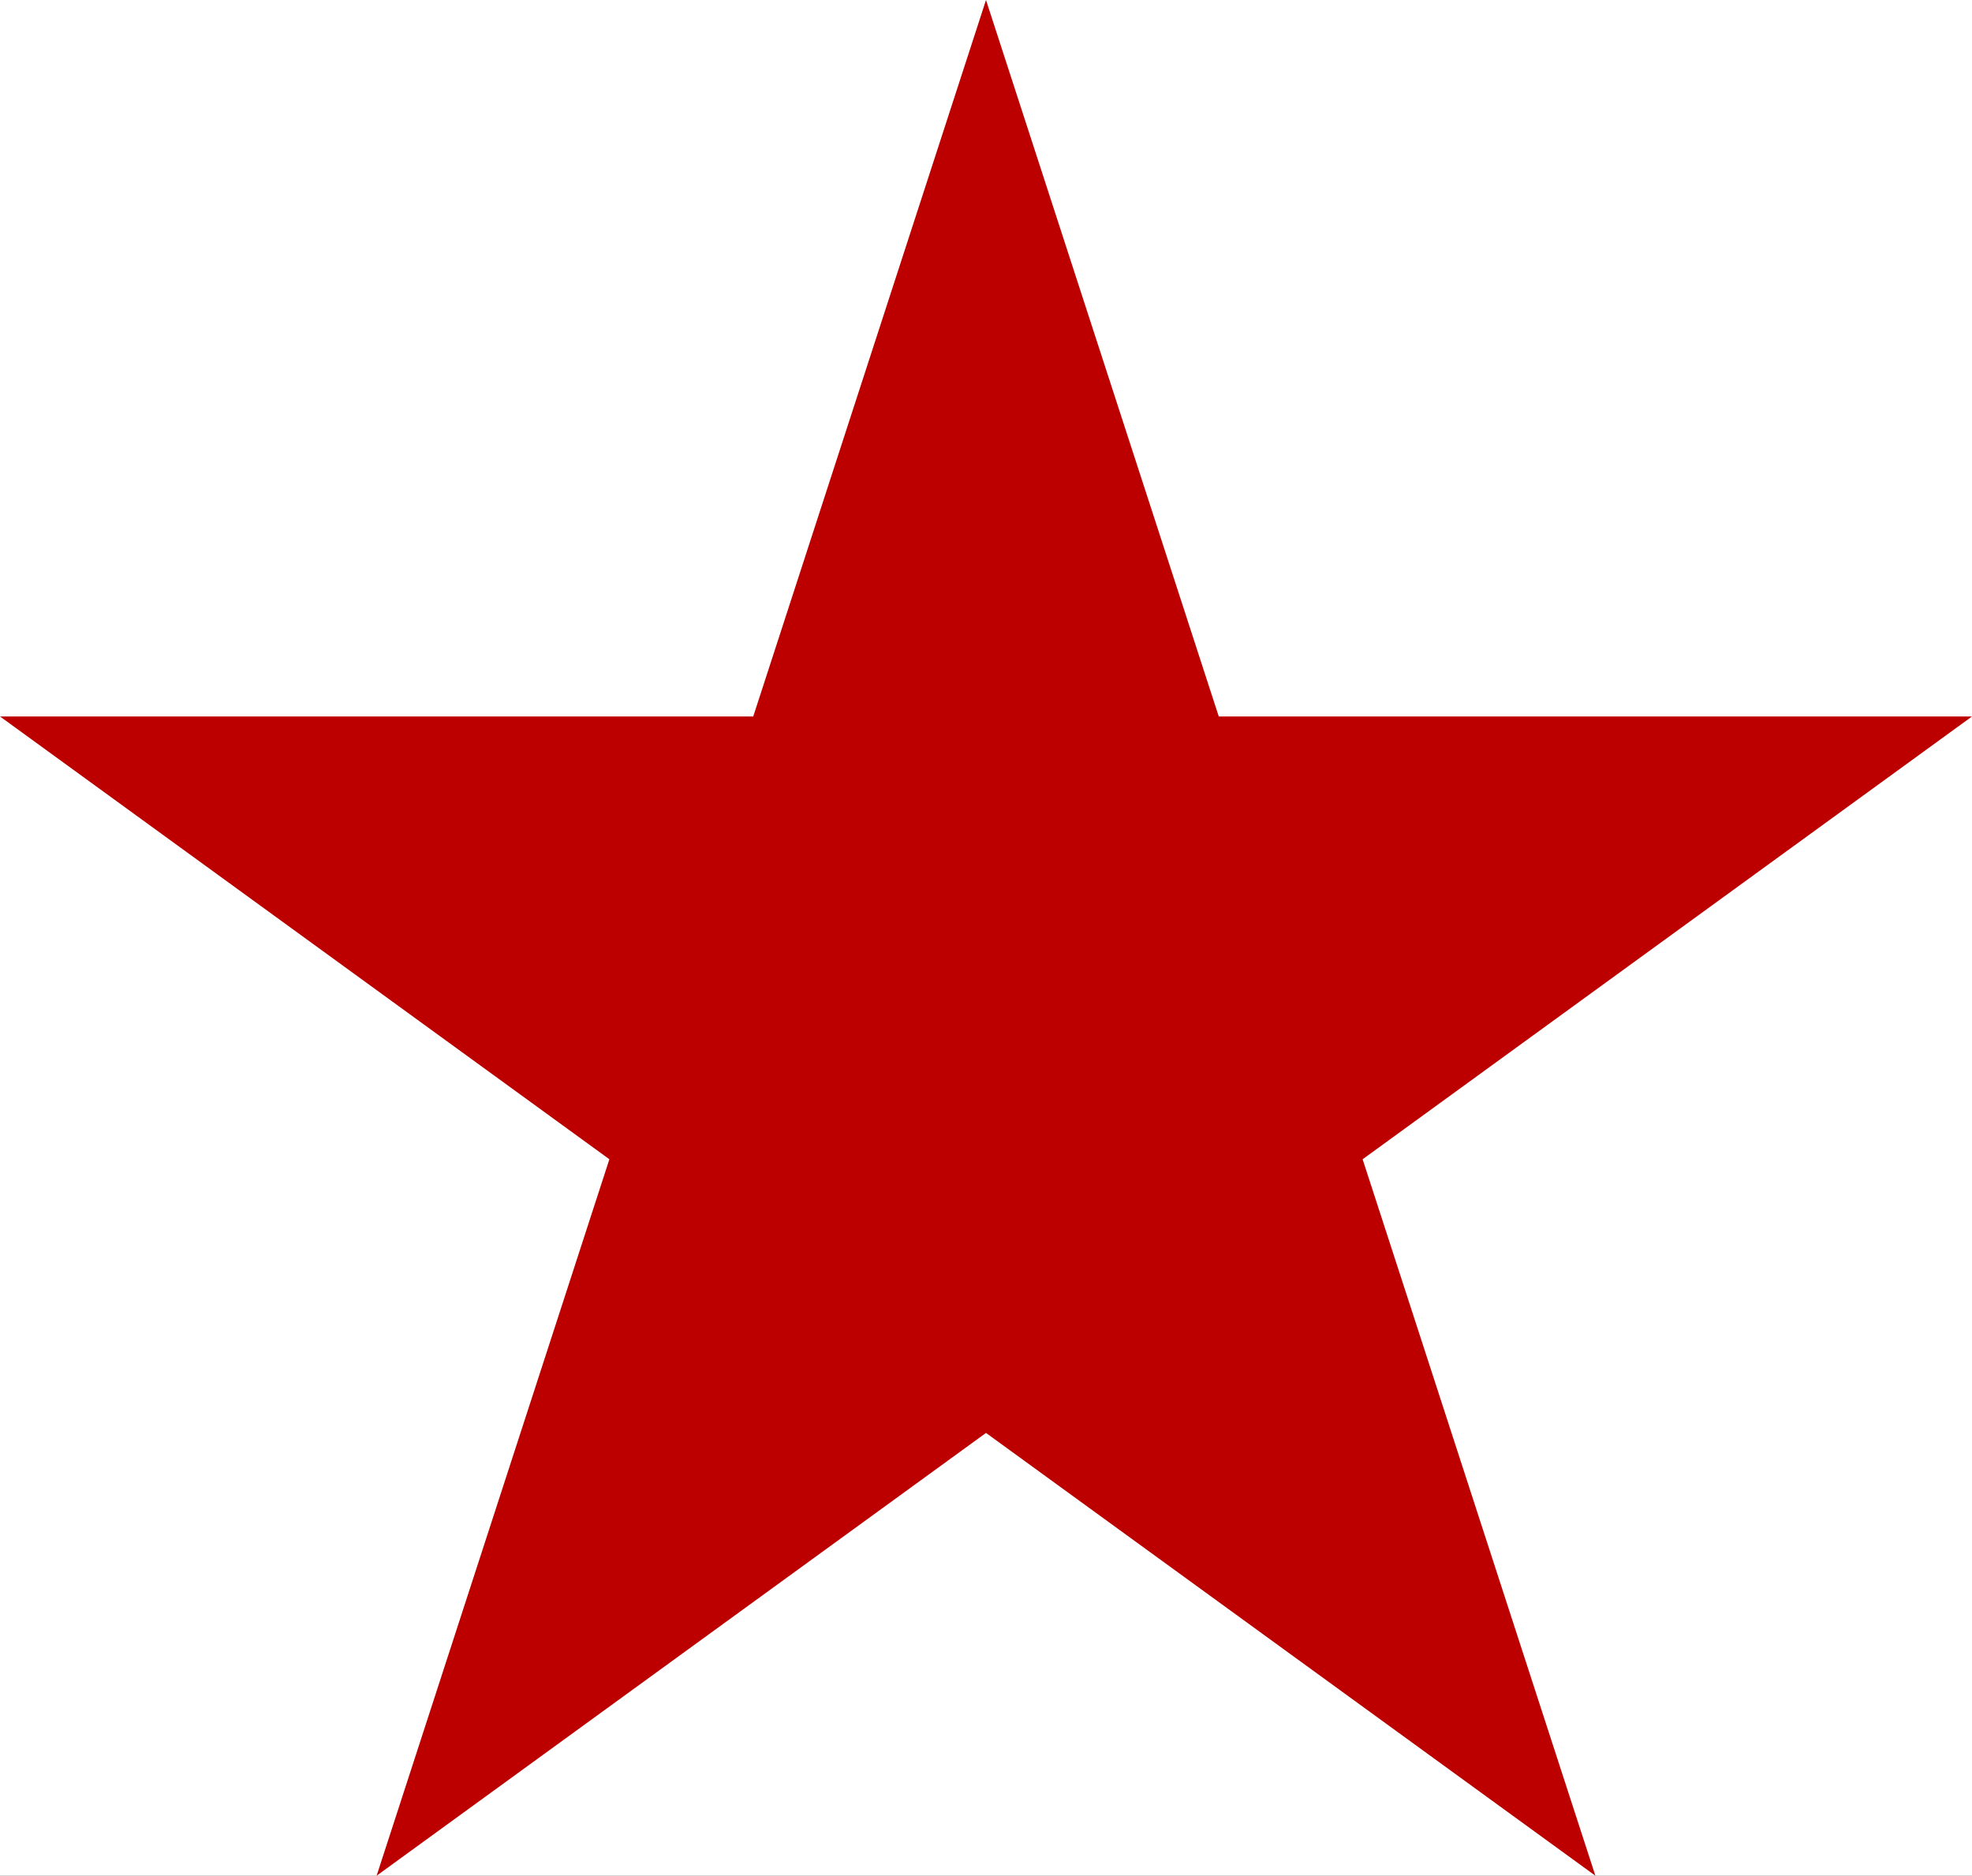 <?xml version="1.0" encoding="UTF-8" standalone="no"?>
<!-- Created with Inkscape (http://www.inkscape.org/) -->
<svg
   xmlns:dc="http://purl.org/dc/elements/1.1/"
   xmlns:cc="http://web.resource.org/cc/"
   xmlns:rdf="http://www.w3.org/1999/02/22-rdf-syntax-ns#"
   xmlns:svg="http://www.w3.org/2000/svg"
   xmlns="http://www.w3.org/2000/svg"
   xmlns:sodipodi="http://sodipodi.sourceforge.net/DTD/sodipodi-0.dtd"
   xmlns:inkscape="http://www.inkscape.org/namespaces/inkscape"
   version="1.0"
   width="1200"
   height="1141.27"
   id="svg2"
   sodipodi:version="0.32"
   inkscape:version="0.45.1"
   sodipodi:docname="Second_Roundel_of_the_Hungarian_Red_Air_Force_(1919).svg"
   inkscape:output_extension="org.inkscape.output.svg.inkscape"
   sodipodi:docbase="E:\">
  <rect width="100%" height="100%" fill="#333333" stroke="none"/>
  <sodipodi:namedview
     inkscape:window-height="968"
     inkscape:window-width="1280"
     inkscape:pageshadow="2"
     inkscape:pageopacity="0.0"
     guidetolerance="10.0"
     gridtolerance="10.0"
     objecttolerance="10.0"
     borderopacity="1.0"
     bordercolor="#666666"
     pagecolor="#ffffff"
     id="base"
     inkscape:zoom="0.33033375"
     inkscape:cx="600"
     inkscape:cy="570.63501"
     inkscape:window-x="-4"
     inkscape:window-y="-4"
     inkscape:current-layer="svg2" />
  <defs
     id="defs17" />
  <g
     id="g2170">
    <rect
       width="1200"
       height="1141.268"
       x="0"
       y="0.002"
       style="fill:#ffffff;fill-opacity:1;stroke:none;stroke-width:0.1;stroke-miterlimit:4;stroke-dasharray:none;stroke-opacity:1"
       id="rect2167" />
    <path
       d="M 600,0.002 L 741.641,435.928 L 1200,435.928 L 829.18,705.345 L 970.82,1141.27 L 600,871.853 L 229.18,1141.27 L 370.82,705.345 L 0,435.928 L 458.359,435.928 L 600,0.002 z "
       style="fill:#bc0000;fill-opacity:1"
       id="path14" />
  </g>
</svg>
